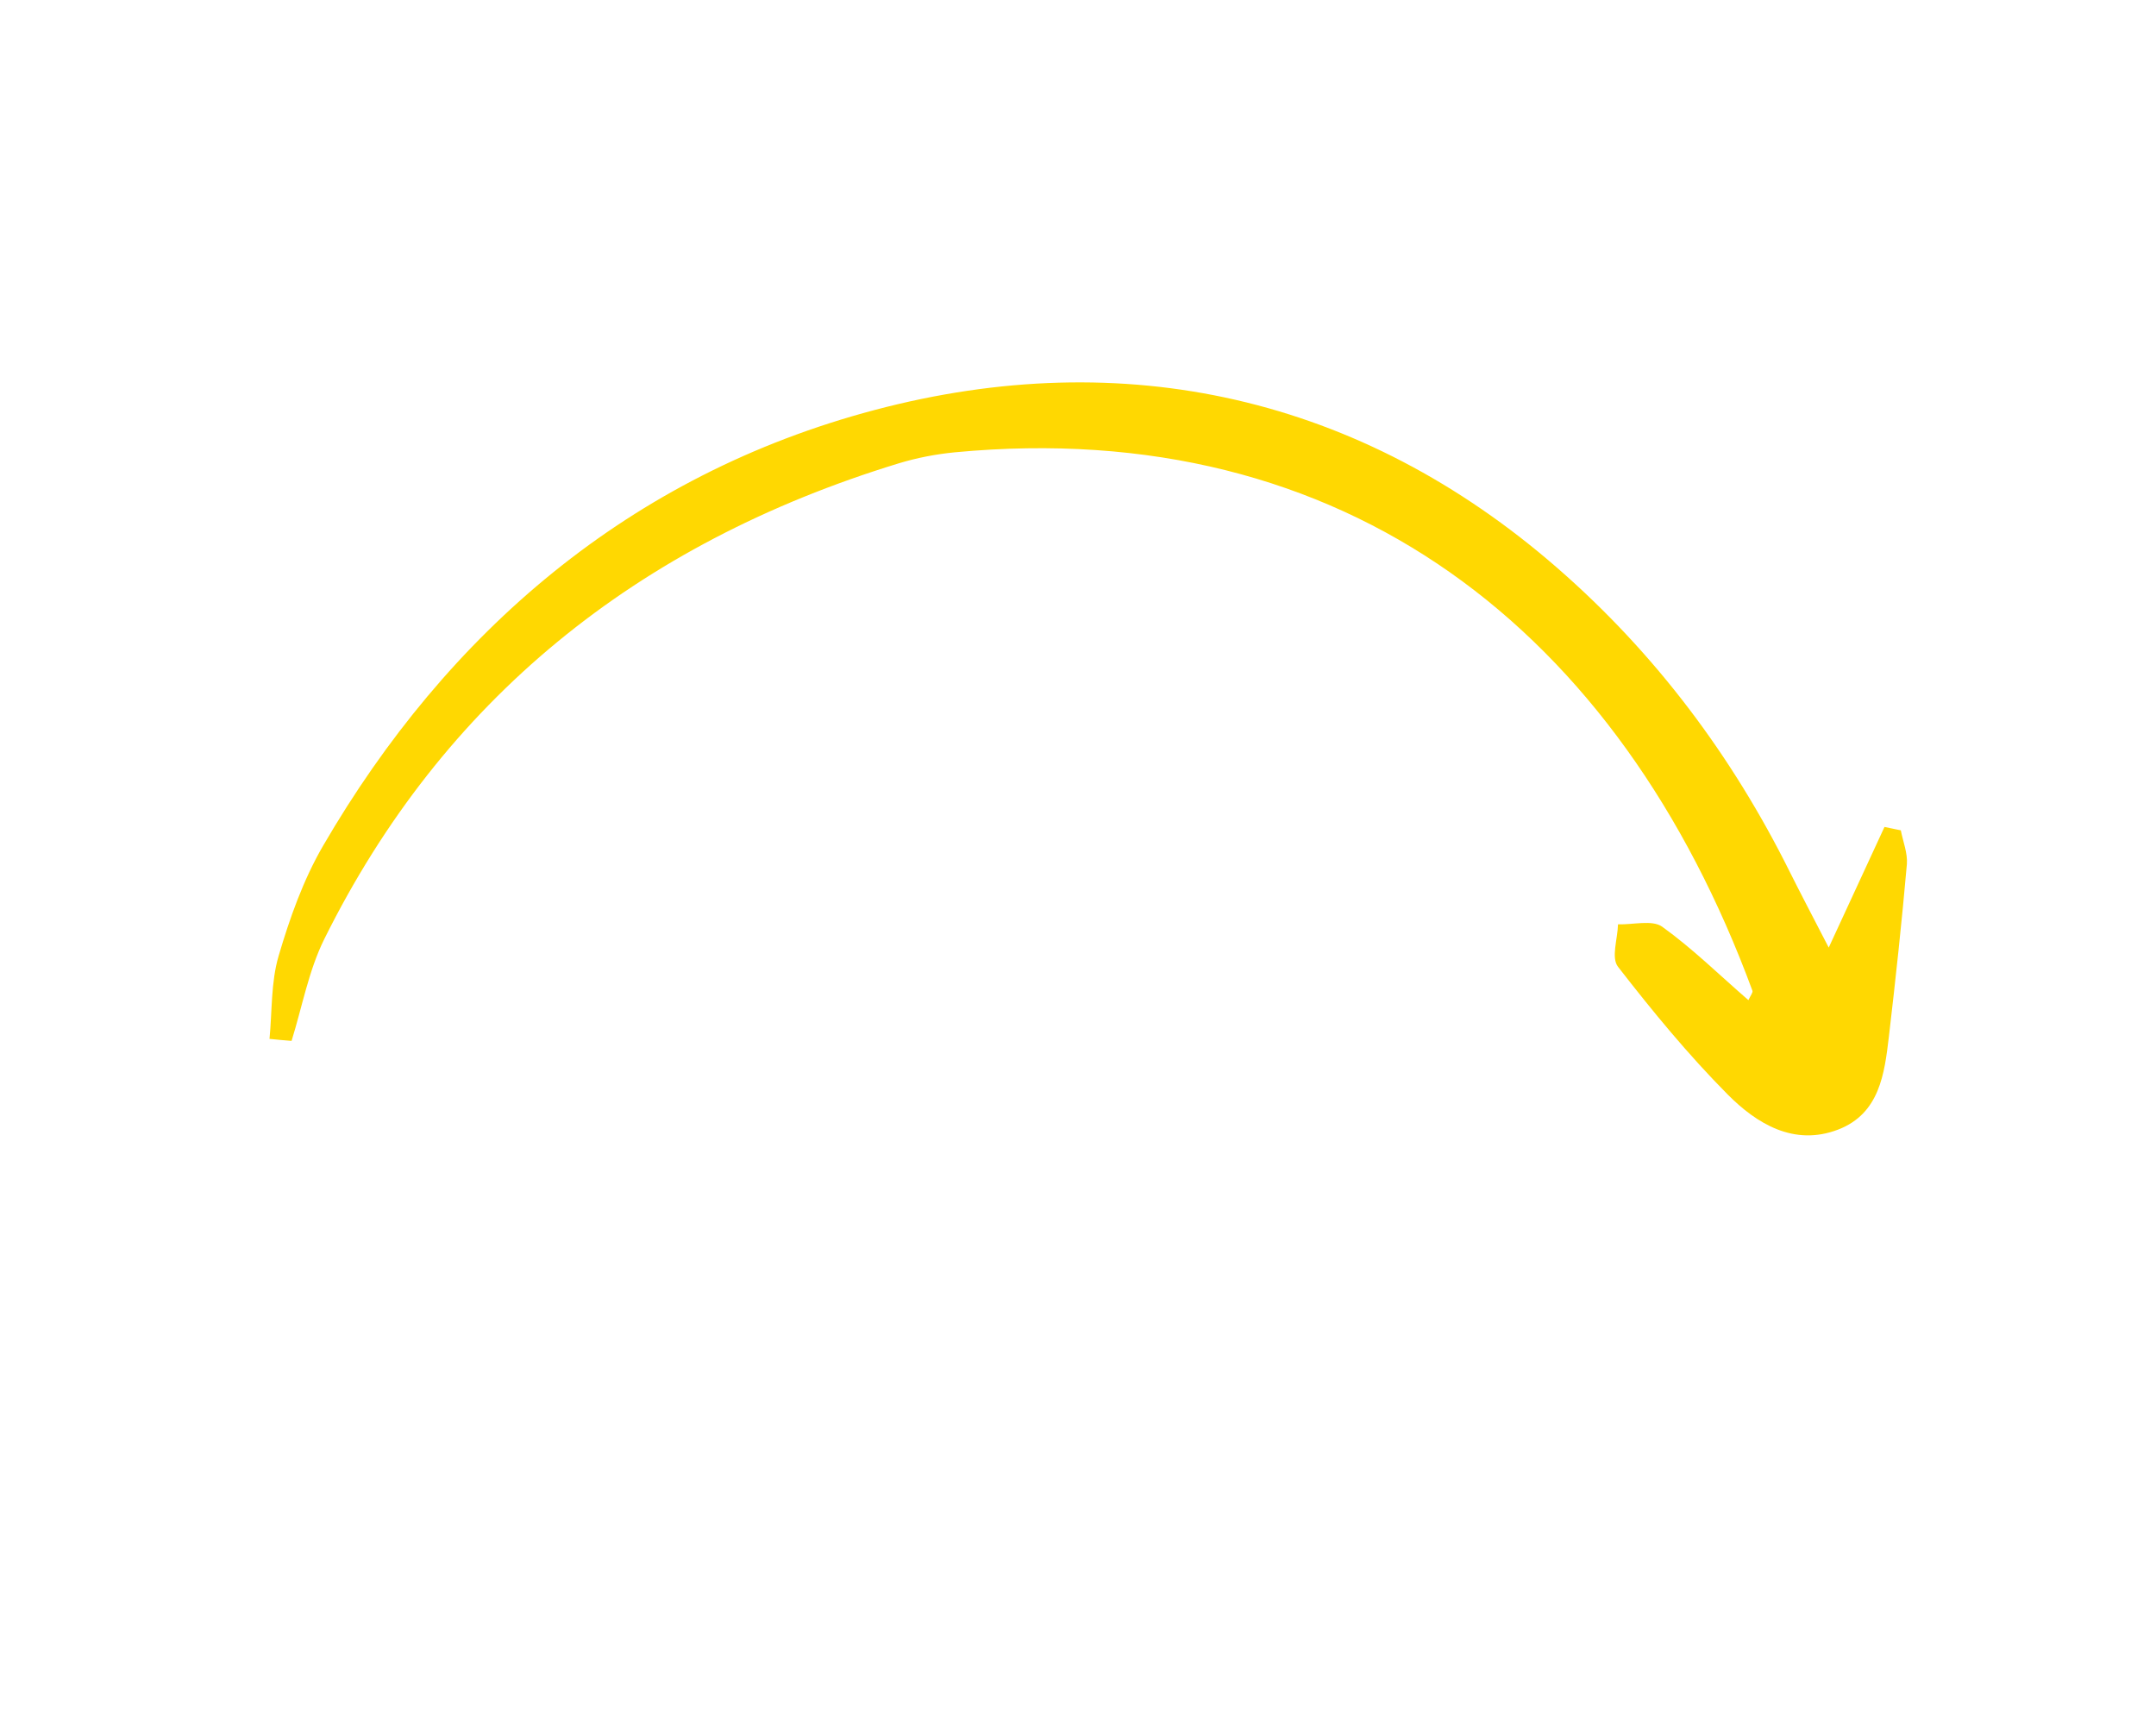 <?xml version="1.0" encoding="UTF-8"?> <svg xmlns="http://www.w3.org/2000/svg" xmlns:xlink="http://www.w3.org/1999/xlink" version="1.1" id="Слой_1" x="0px" y="0px" viewBox="0 0 1280 1024" style="enable-background:new 0 0 1280 1024;" xml:space="preserve"> <style type="text/css"> .st0{fill:#FFD801;} </style> <path id="XMLID_533_" class="st0" d="M160,616.7c1.6-16.4,0.8-33.5,5.4-49.2c6.6-22.4,14.6-45.1,26.4-65.4 c73.8-127,182.1-220.2,327.4-258.7c148.3-39.3,288.5-8,405.3,93.7c58.5,50.9,104,111.9,138.1,180.5c6.2,12.4,12.6,24.6,23.1,44.9 c13.1-28.3,23.1-50,33.1-71.6c3.2,0.7,6.5,1.3,9.7,2c1.3,6.7,4.1,13.5,3.6,20.1c-3,34.2-6.7,68.4-10.7,102.5 c-2.6,21.9-5.5,45.5-30,55c-26.4,10.2-48.6-3.6-65.7-20.8c-23.5-23.7-44.7-49.5-65.1-75.8c-4.2-5.4-0.2-16.6,0-25.2 c8.9,0.3,20.3-2.8,26.2,1.4c18.1,13,34,28.7,51.2,43.6c1.3-2.8,2.8-4.5,2.4-5.6c-79-214.1-241.9-341.5-473.5-319.6 c-11.3,1.1-22.7,3.3-33.5,6.6c-155.6,47.6-270.6,140.7-340.9,282.4c-9.3,18.8-13.1,40.2-19.4,60.4 C168.6,617.6,164.3,617.1,160,616.7z"></path> <g> </g> <g> </g> <g> </g> <g> </g> <g> </g> </svg> 